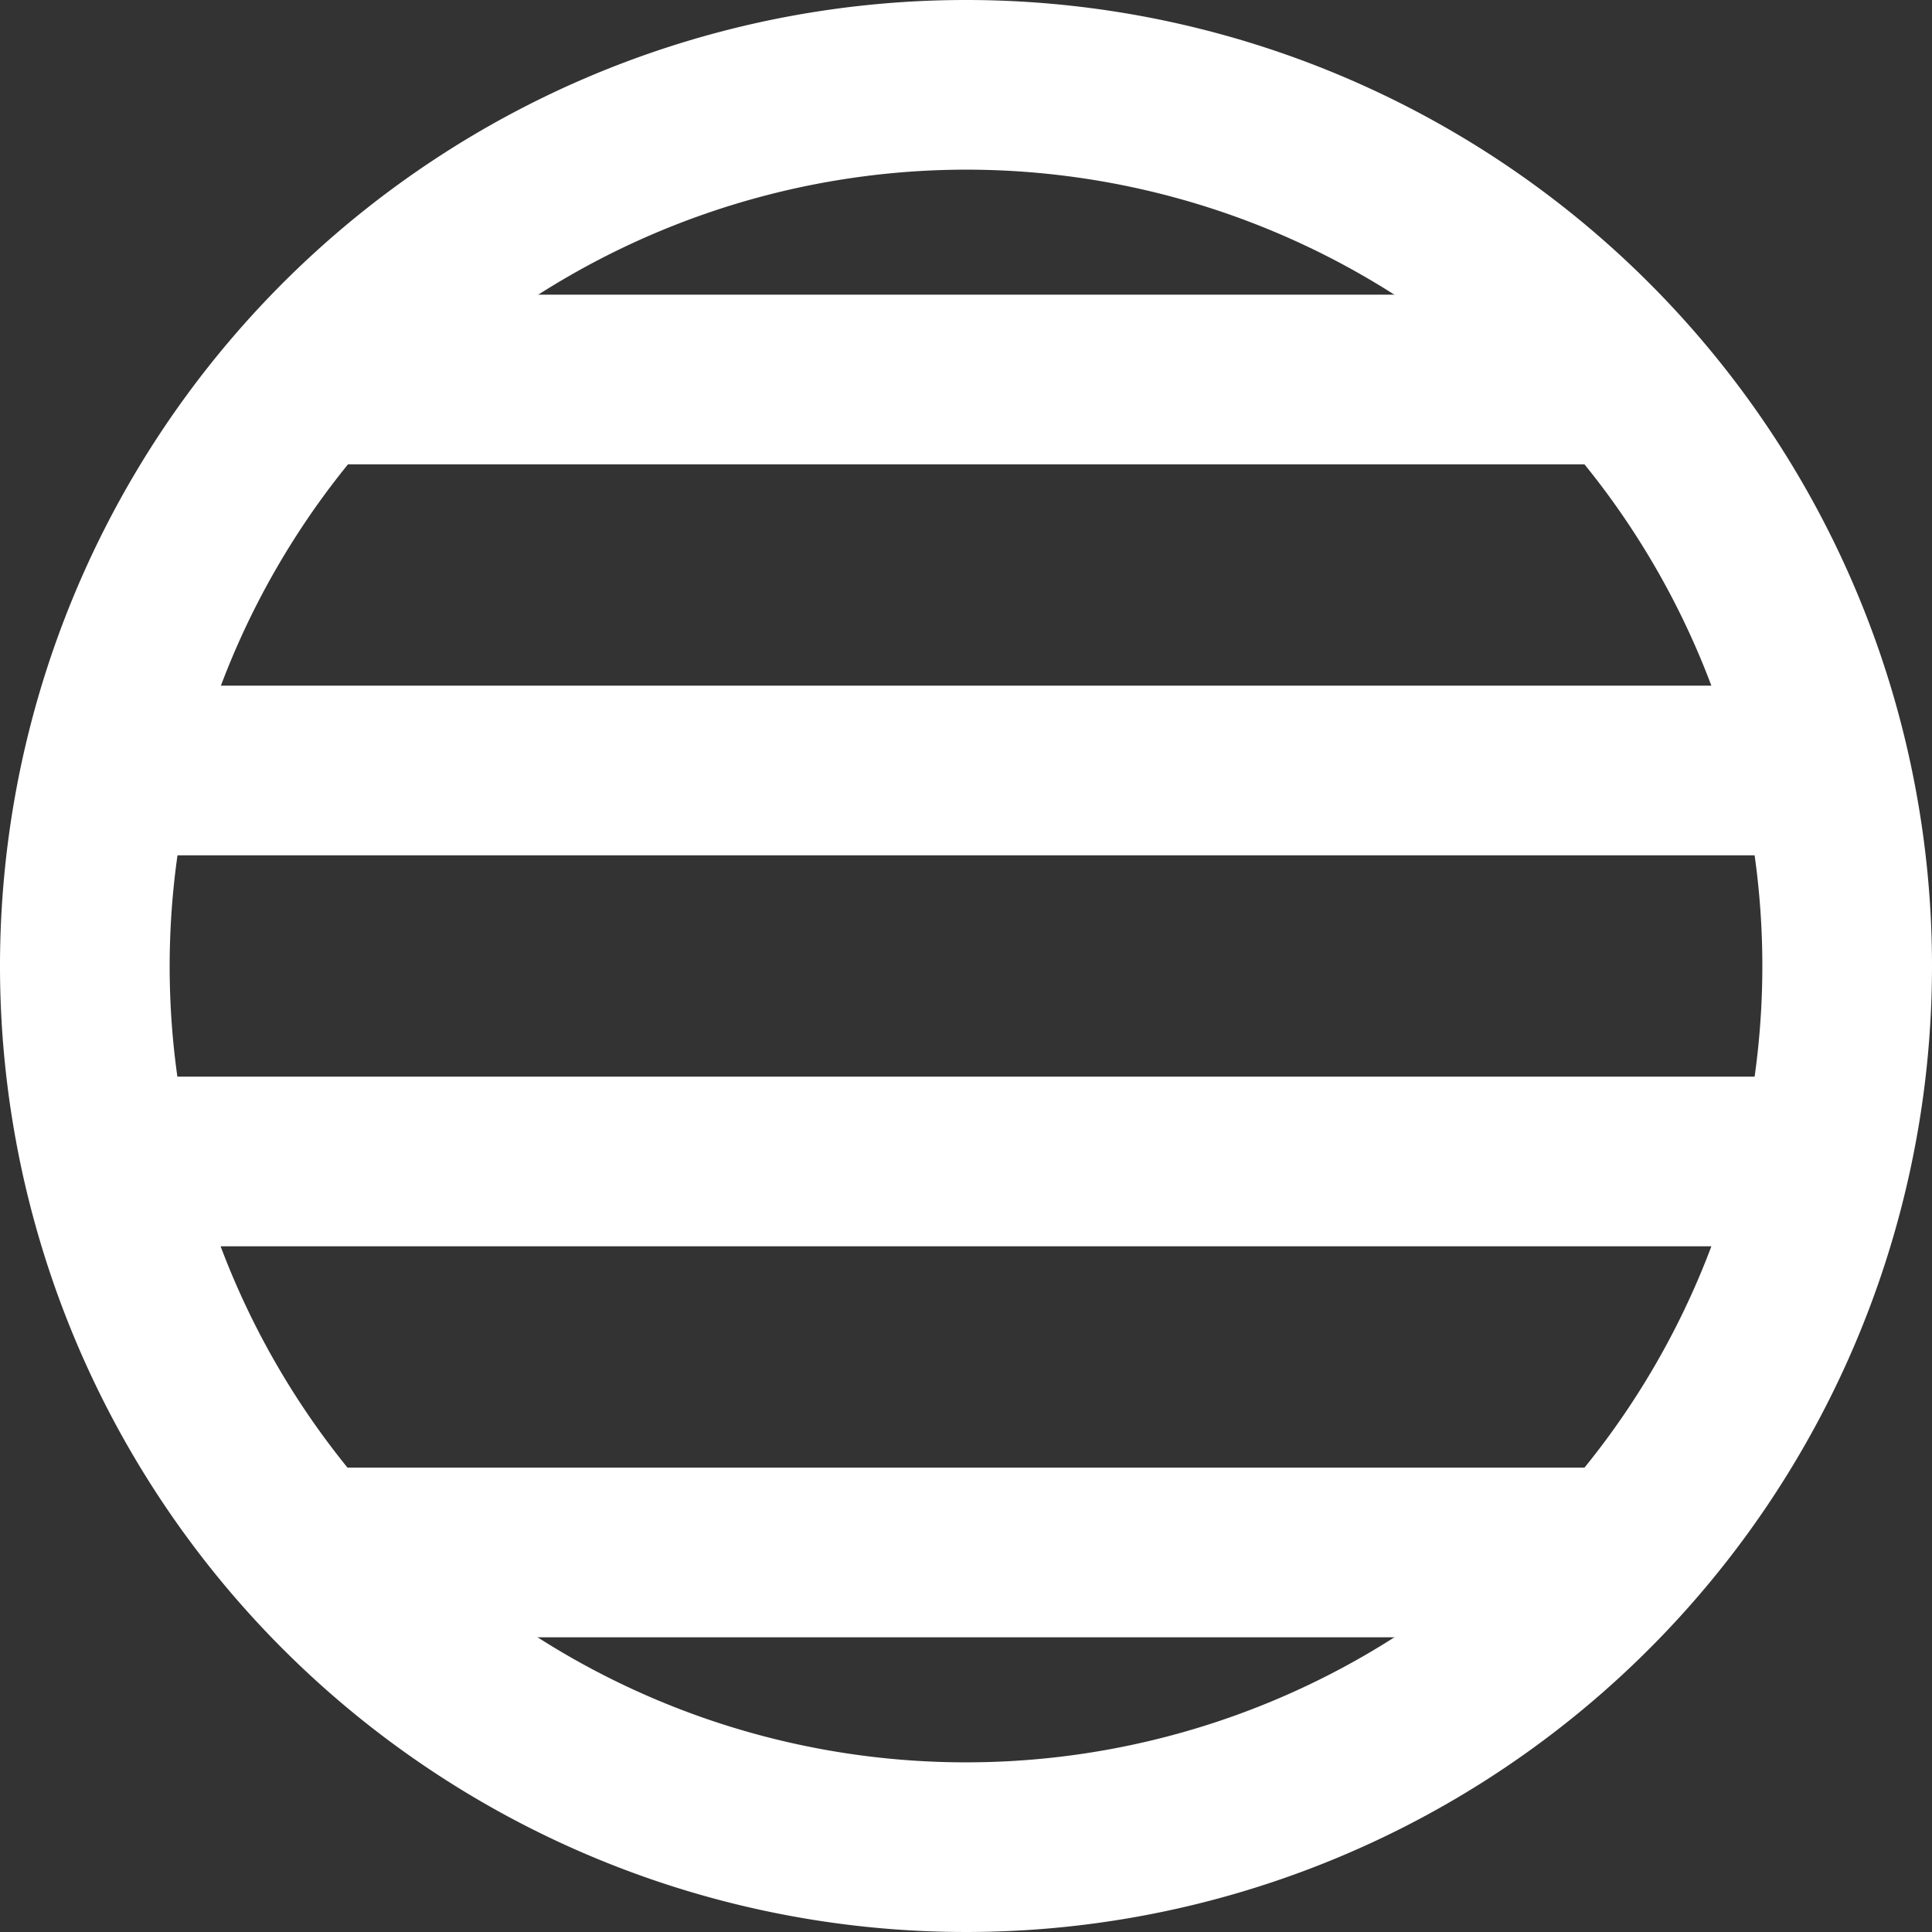 <svg id="Group_861" data-name="Group 861" xmlns="http://www.w3.org/2000/svg" xmlns:xlink="http://www.w3.org/1999/xlink" width="48" height="48" viewBox="0 0 48 48">
  <rect x="0" y="0" width="48" height="48" fill="#333333" stroke="none"/>
  <defs>
    <clipPath id="clip-path">
      <rect id="Rectangle_177" data-name="Rectangle 177" width="48" height="48" fill="#fff"/>
    </clipPath>
  </defs>
  <g id="Group_860" data-name="Group 860" clip-path="url(#clip-path)">
    <path id="Path_247" data-name="Path 247" d="M24,4.215A19.785,19.785,0,1,1,4.215,24,19.807,19.807,0,0,1,24,4.215M24,0A24,24,0,1,0,48,24,24,24,0,0,0,24,0" fill="#fff"/>
    <path id="Line_24" data-name="Line 24" d="M32.07-1.785H0V-6H32.07Z" transform="translate(7.965 42.463)" fill="#fff"/>
    <path id="Line_25" data-name="Line 25" d="M41.473-1.785H0V-6H41.473Z" transform="translate(3.264 32.749)" fill="#fff"/>
    <path id="Line_26" data-name="Line 26" d="M32.07-1.785H0V-6H32.07Z" transform="translate(7.362 13.321)" fill="#fff"/>
    <path id="Line_27" data-name="Line 27" d="M41.473-1.785H0V-6H41.473Z" transform="translate(3.264 23.035)" fill="#fff"/>
  </g>
</svg>

